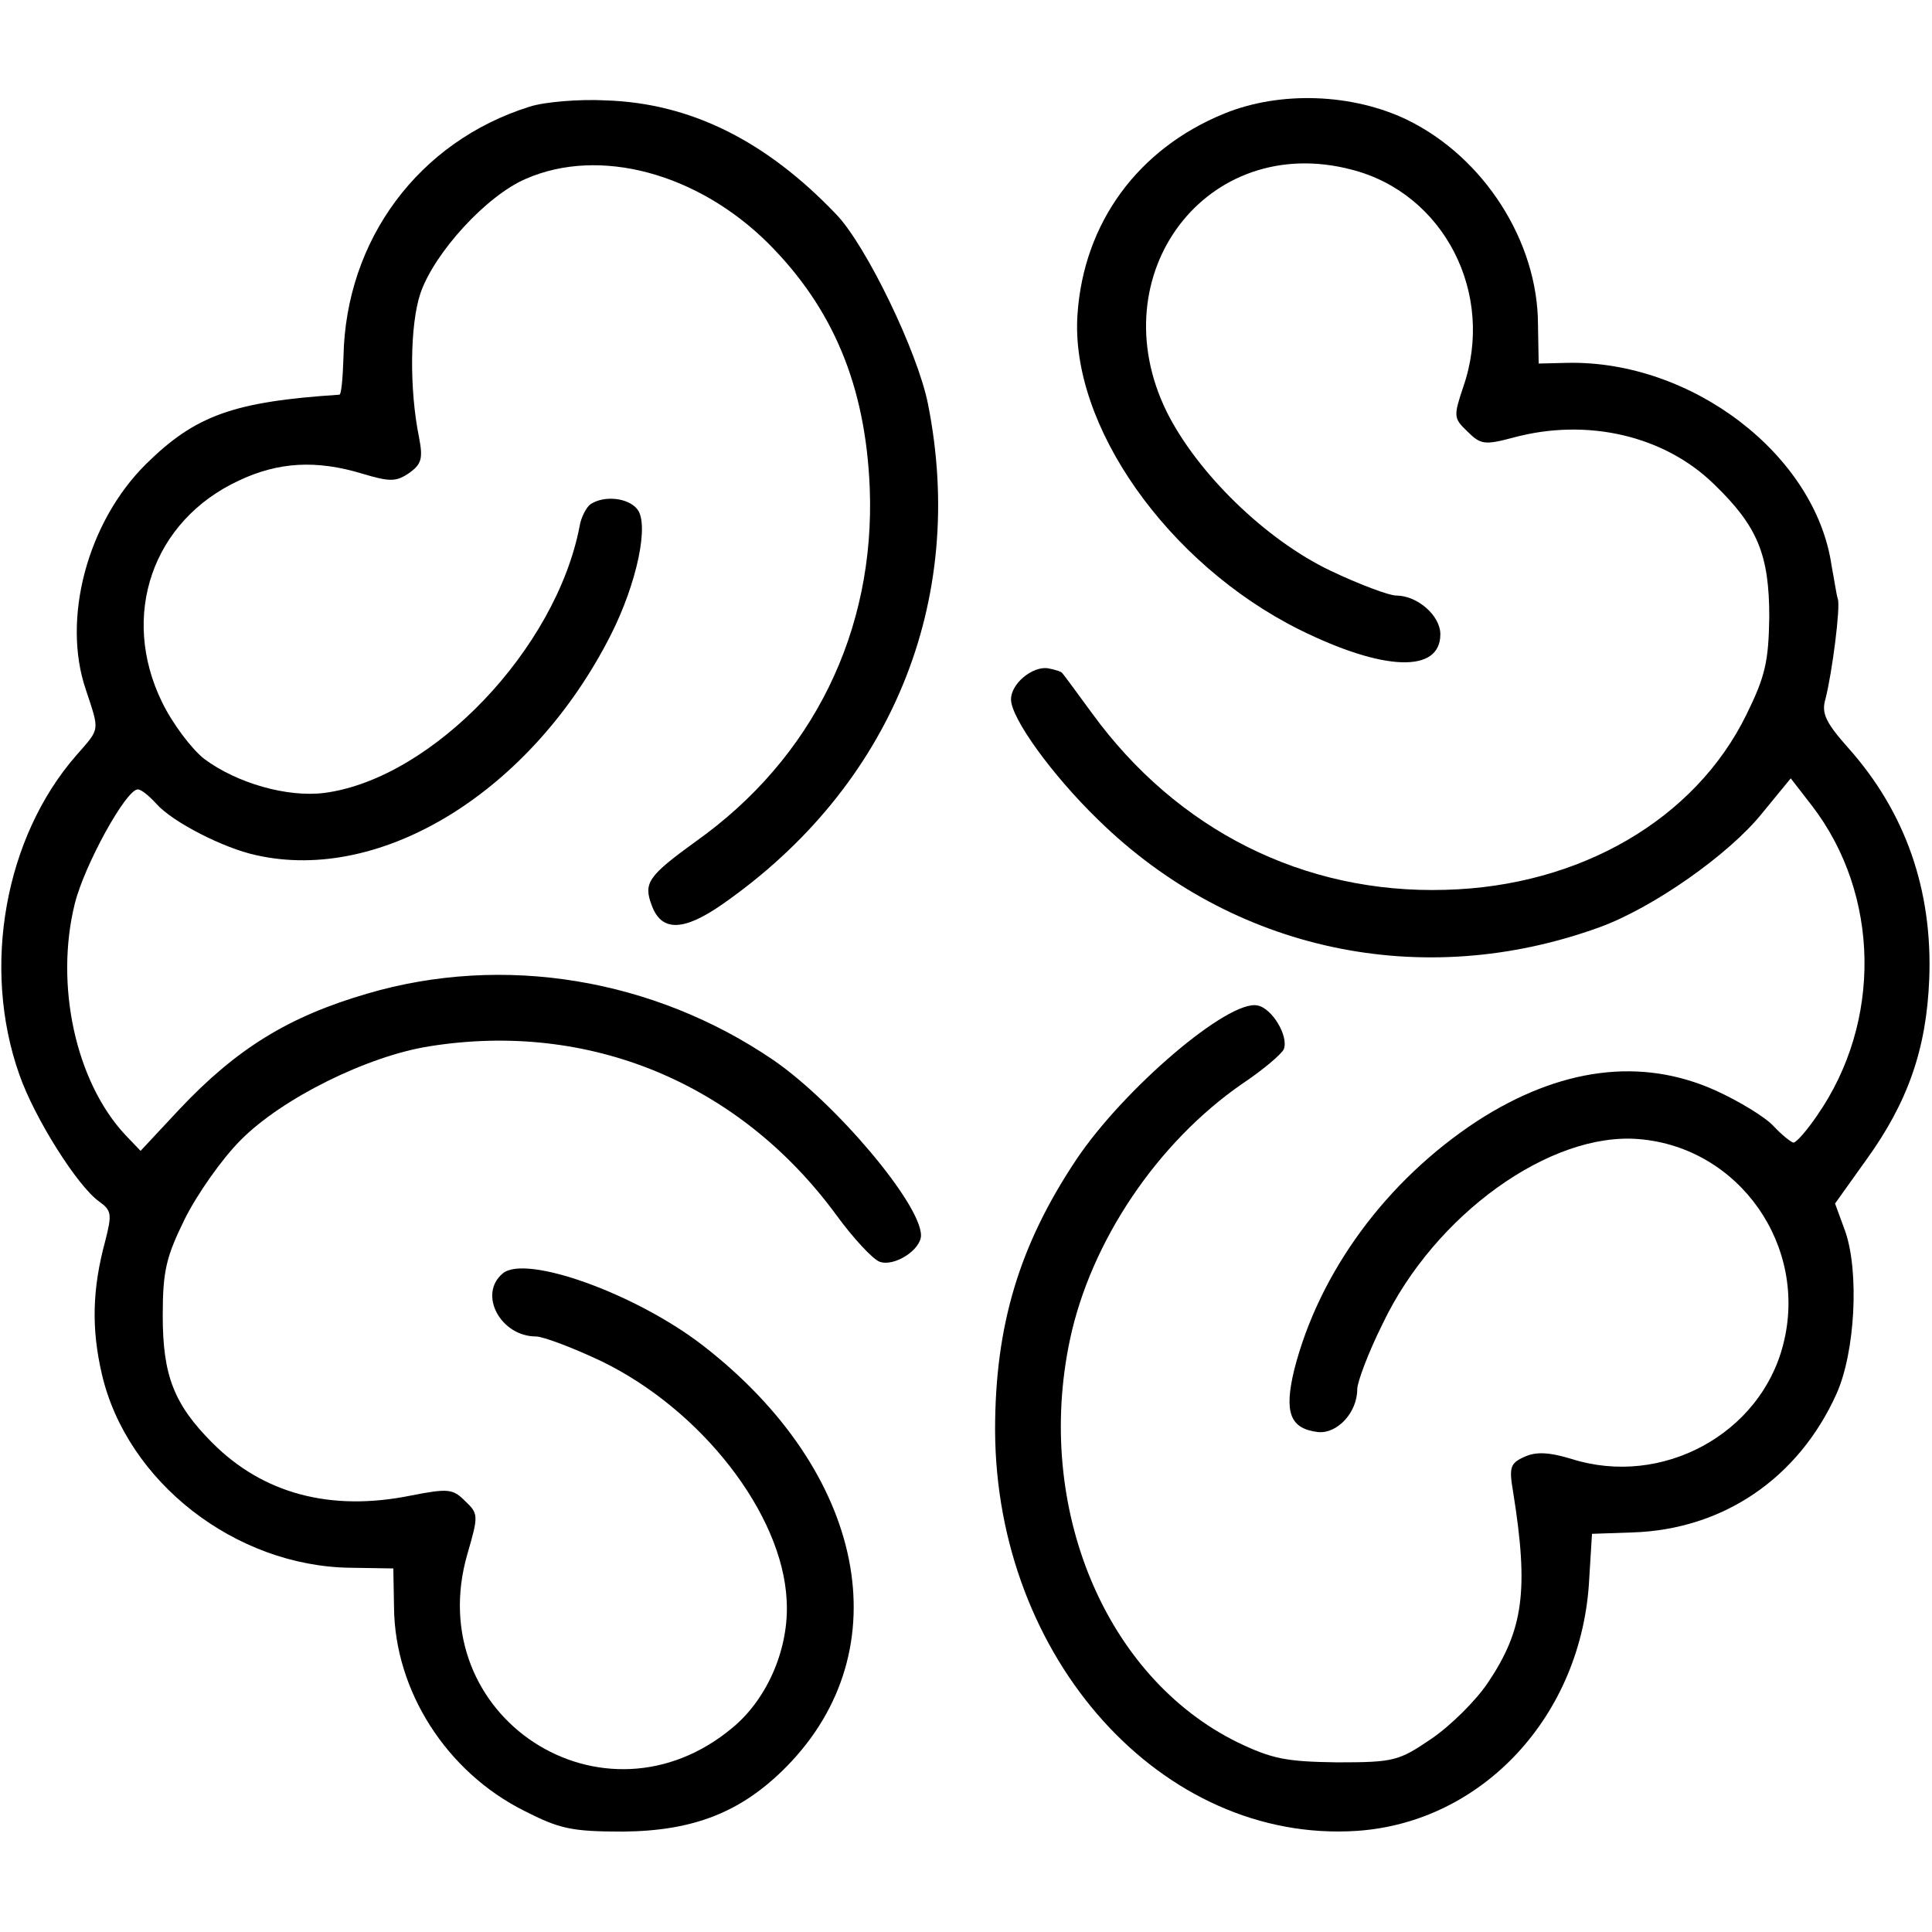 <?xml version="1.0" standalone="no"?>
<!DOCTYPE svg PUBLIC "-//W3C//DTD SVG 20010904//EN"
 "http://www.w3.org/TR/2001/REC-SVG-20010904/DTD/svg10.dtd">
<svg version="1.0" xmlns="http://www.w3.org/2000/svg"
 width="279pt" height="279pt" viewBox="0 0 279 279"
 preserveAspectRatio="xMidYMid meet">
<g transform="translate(0,279) scale(0.1,-0.1)"
fill="#000000" stroke="none">
<path d="M765 2636 c-160 -50 -266 -192 -269 -362 -1 -30 -3 -54 -6 -54 -153
-10 -208 -30 -279 -100 -85 -84 -122 -224 -87 -326 20 -61 21 -55 -14 -95
-103 -118 -137 -306 -82 -461 22 -63 84 -161 115 -183 18 -13 19 -18 9 -57
-19 -70 -20 -127 -5 -192 36 -156 193 -278 359 -280 l62 -1 1 -56 c1 -121 76
-238 188 -294 51 -26 68 -30 143 -30 102 1 171 28 236 94 166 169 114 426
-121 608 -97 75 -256 132 -289 104 -36 -30 -3 -91 48 -91 10 0 53 -16 95 -36
144 -70 261 -220 267 -345 4 -68 -27 -141 -77 -183 -187 -158 -452 15 -384
250 16 55 16 58 -3 76 -18 18 -24 19 -80 8 -115 -23 -212 3 -285 76 -56 56
-72 98 -72 184 0 65 5 85 32 140 18 36 54 87 80 113 60 61 184 122 273 136
231 37 448 -53 588 -244 24 -33 52 -63 62 -67 21 -8 60 17 60 38 0 45 -123
191 -213 253 -173 118 -390 154 -587 96 -113 -33 -188 -79 -271 -167 l-56 -60
-22 23 c-72 77 -102 217 -73 334 14 56 74 165 91 165 5 0 16 -9 27 -21 23 -26
97 -64 144 -74 182 -41 398 93 512 318 38 75 56 161 38 182 -13 16 -47 20 -67
7 -6 -4 -14 -19 -16 -32 -34 -177 -212 -364 -368 -385 -54 -7 -127 14 -174 49
-18 14 -46 51 -61 82 -61 125 -14 262 111 320 57 27 112 30 178 10 40 -12 49
-12 68 1 18 13 20 21 14 52 -14 69 -13 162 2 207 20 59 96 142 153 166 106 46
247 8 349 -93 94 -94 141 -206 147 -354 8 -206 -82 -390 -251 -510 -69 -50
-76 -60 -64 -92 14 -39 46 -38 102 1 244 170 354 438 297 723 -15 75 -89 228
-132 273 -102 107 -211 161 -333 165 -38 2 -88 -2 -110 -9z"/>
<path d="M1768 2626 c-125 -51 -203 -158 -212 -290 -11 -160 130 -360 320
-455 123 -61 204 -63 204 -7 0 27 -33 56 -64 56 -10 0 -53 16 -95 36 -94 45
-192 141 -236 229 -98 199 58 405 267 350 133 -34 208 -179 161 -314 -14 -42
-14 -45 6 -64 19 -19 25 -20 66 -9 107 29 219 3 291 -68 62 -60 79 -101 79
-191 -1 -65 -6 -86 -33 -141 -74 -151 -240 -248 -435 -253 -204 -6 -387 86
-510 255 -22 30 -41 56 -43 58 -1 2 -10 5 -21 7 -22 3 -53 -22 -53 -45 0 -27
59 -109 126 -174 194 -190 468 -248 724 -155 77 28 187 105 235 165 l41 50 31
-40 c98 -128 101 -312 7 -447 -15 -22 -30 -39 -34 -39 -3 0 -17 11 -29 24 -12
13 -50 36 -83 51 -108 49 -226 33 -345 -44 -131 -86 -228 -218 -264 -359 -15
-62 -6 -85 34 -90 28 -3 57 28 57 62 0 10 16 53 37 95 75 157 242 277 370 266
145 -12 245 -155 208 -297 -33 -129 -175 -206 -305 -165 -33 10 -52 11 -69 3
-20 -9 -22 -15 -16 -50 23 -143 15 -200 -37 -277 -17 -25 -53 -61 -81 -80 -47
-32 -54 -34 -136 -34 -74 1 -94 5 -144 29 -191 94 -293 339 -242 581 30 142
126 285 249 370 30 20 57 43 60 50 7 19 -17 59 -38 63 -42 9 -194 -121 -262
-223 -82 -123 -117 -239 -117 -390 1 -330 241 -597 522 -579 182 12 326 167
336 364 l4 65 58 2 c131 4 240 78 295 200 27 60 33 175 13 234 l-15 41 45 63
c60 83 87 160 91 261 5 128 -34 241 -117 334 -32 36 -39 50 -33 70 10 39 22
134 18 145 -2 6 -5 27 -9 48 -23 160 -202 297 -382 293 l-41 -1 -1 56 c0 120
-78 242 -189 296 -79 38 -183 42 -264 9z"/>
</g>
</svg>
